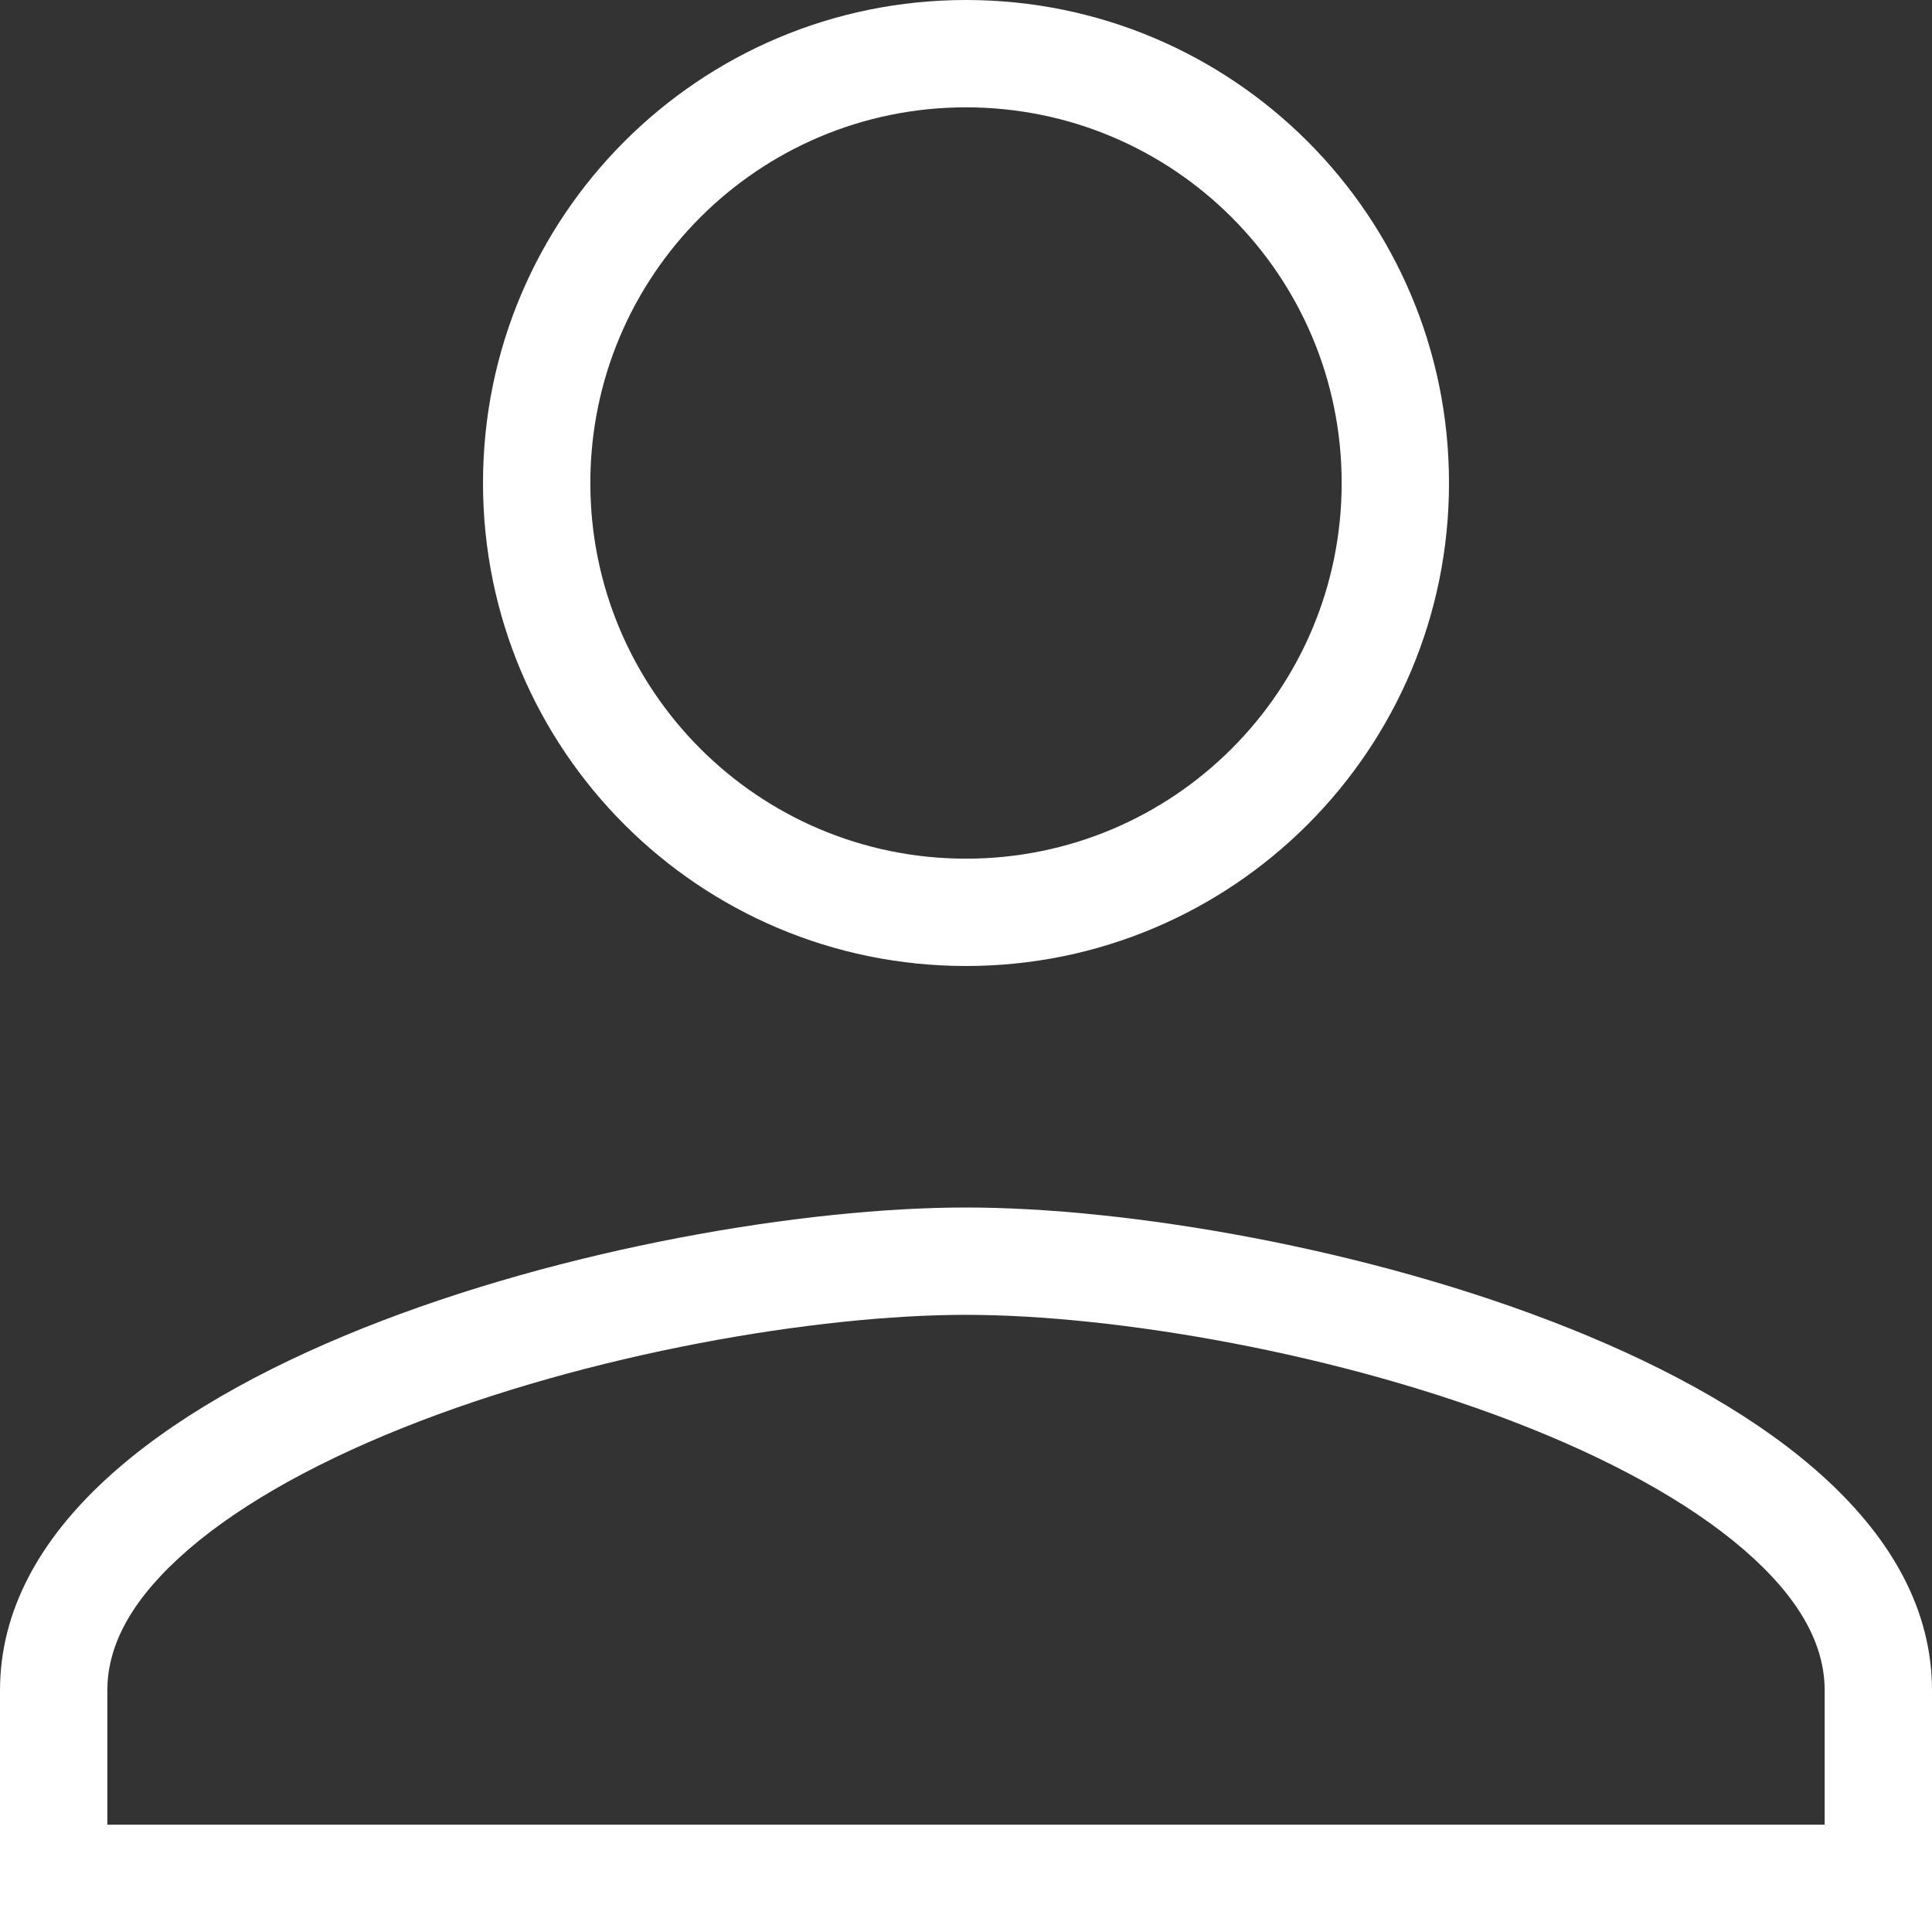 <?xml version="1.0" encoding="UTF-8"?> <svg xmlns="http://www.w3.org/2000/svg" width="72" height="72" viewBox="0 0 72 72" fill="none"><rect x="0" y="0" width="72" height="72" fill="#333333" stroke="none"/> <path fill-rule="evenodd" clip-rule="evenodd" d="M36 32C43.736 32 50 25.736 50 18C50 10.264 43.736 4 36 4C28.264 4 22 10.264 22 18C22 25.736 28.264 32 36 32ZM6.648 58.077C4.731 59.846 4 61.477 4 63V68H68V63C68 61.477 67.269 59.846 65.352 58.077C63.408 56.283 60.523 54.629 57.018 53.224C50.002 50.414 41.508 49 36 49C30.492 49 21.998 50.414 14.982 53.224C11.477 54.629 8.592 56.283 6.648 58.077ZM72 63C72 51.03 48.015 45 36 45C23.985 45 0 51.03 0 63V72H72V63ZM54 18C54 27.945 45.945 36 36 36C26.055 36 18 27.945 18 18C18 8.055 26.055 0 36 0C45.945 0 54 8.055 54 18Z" fill="white"></path> </svg> 
